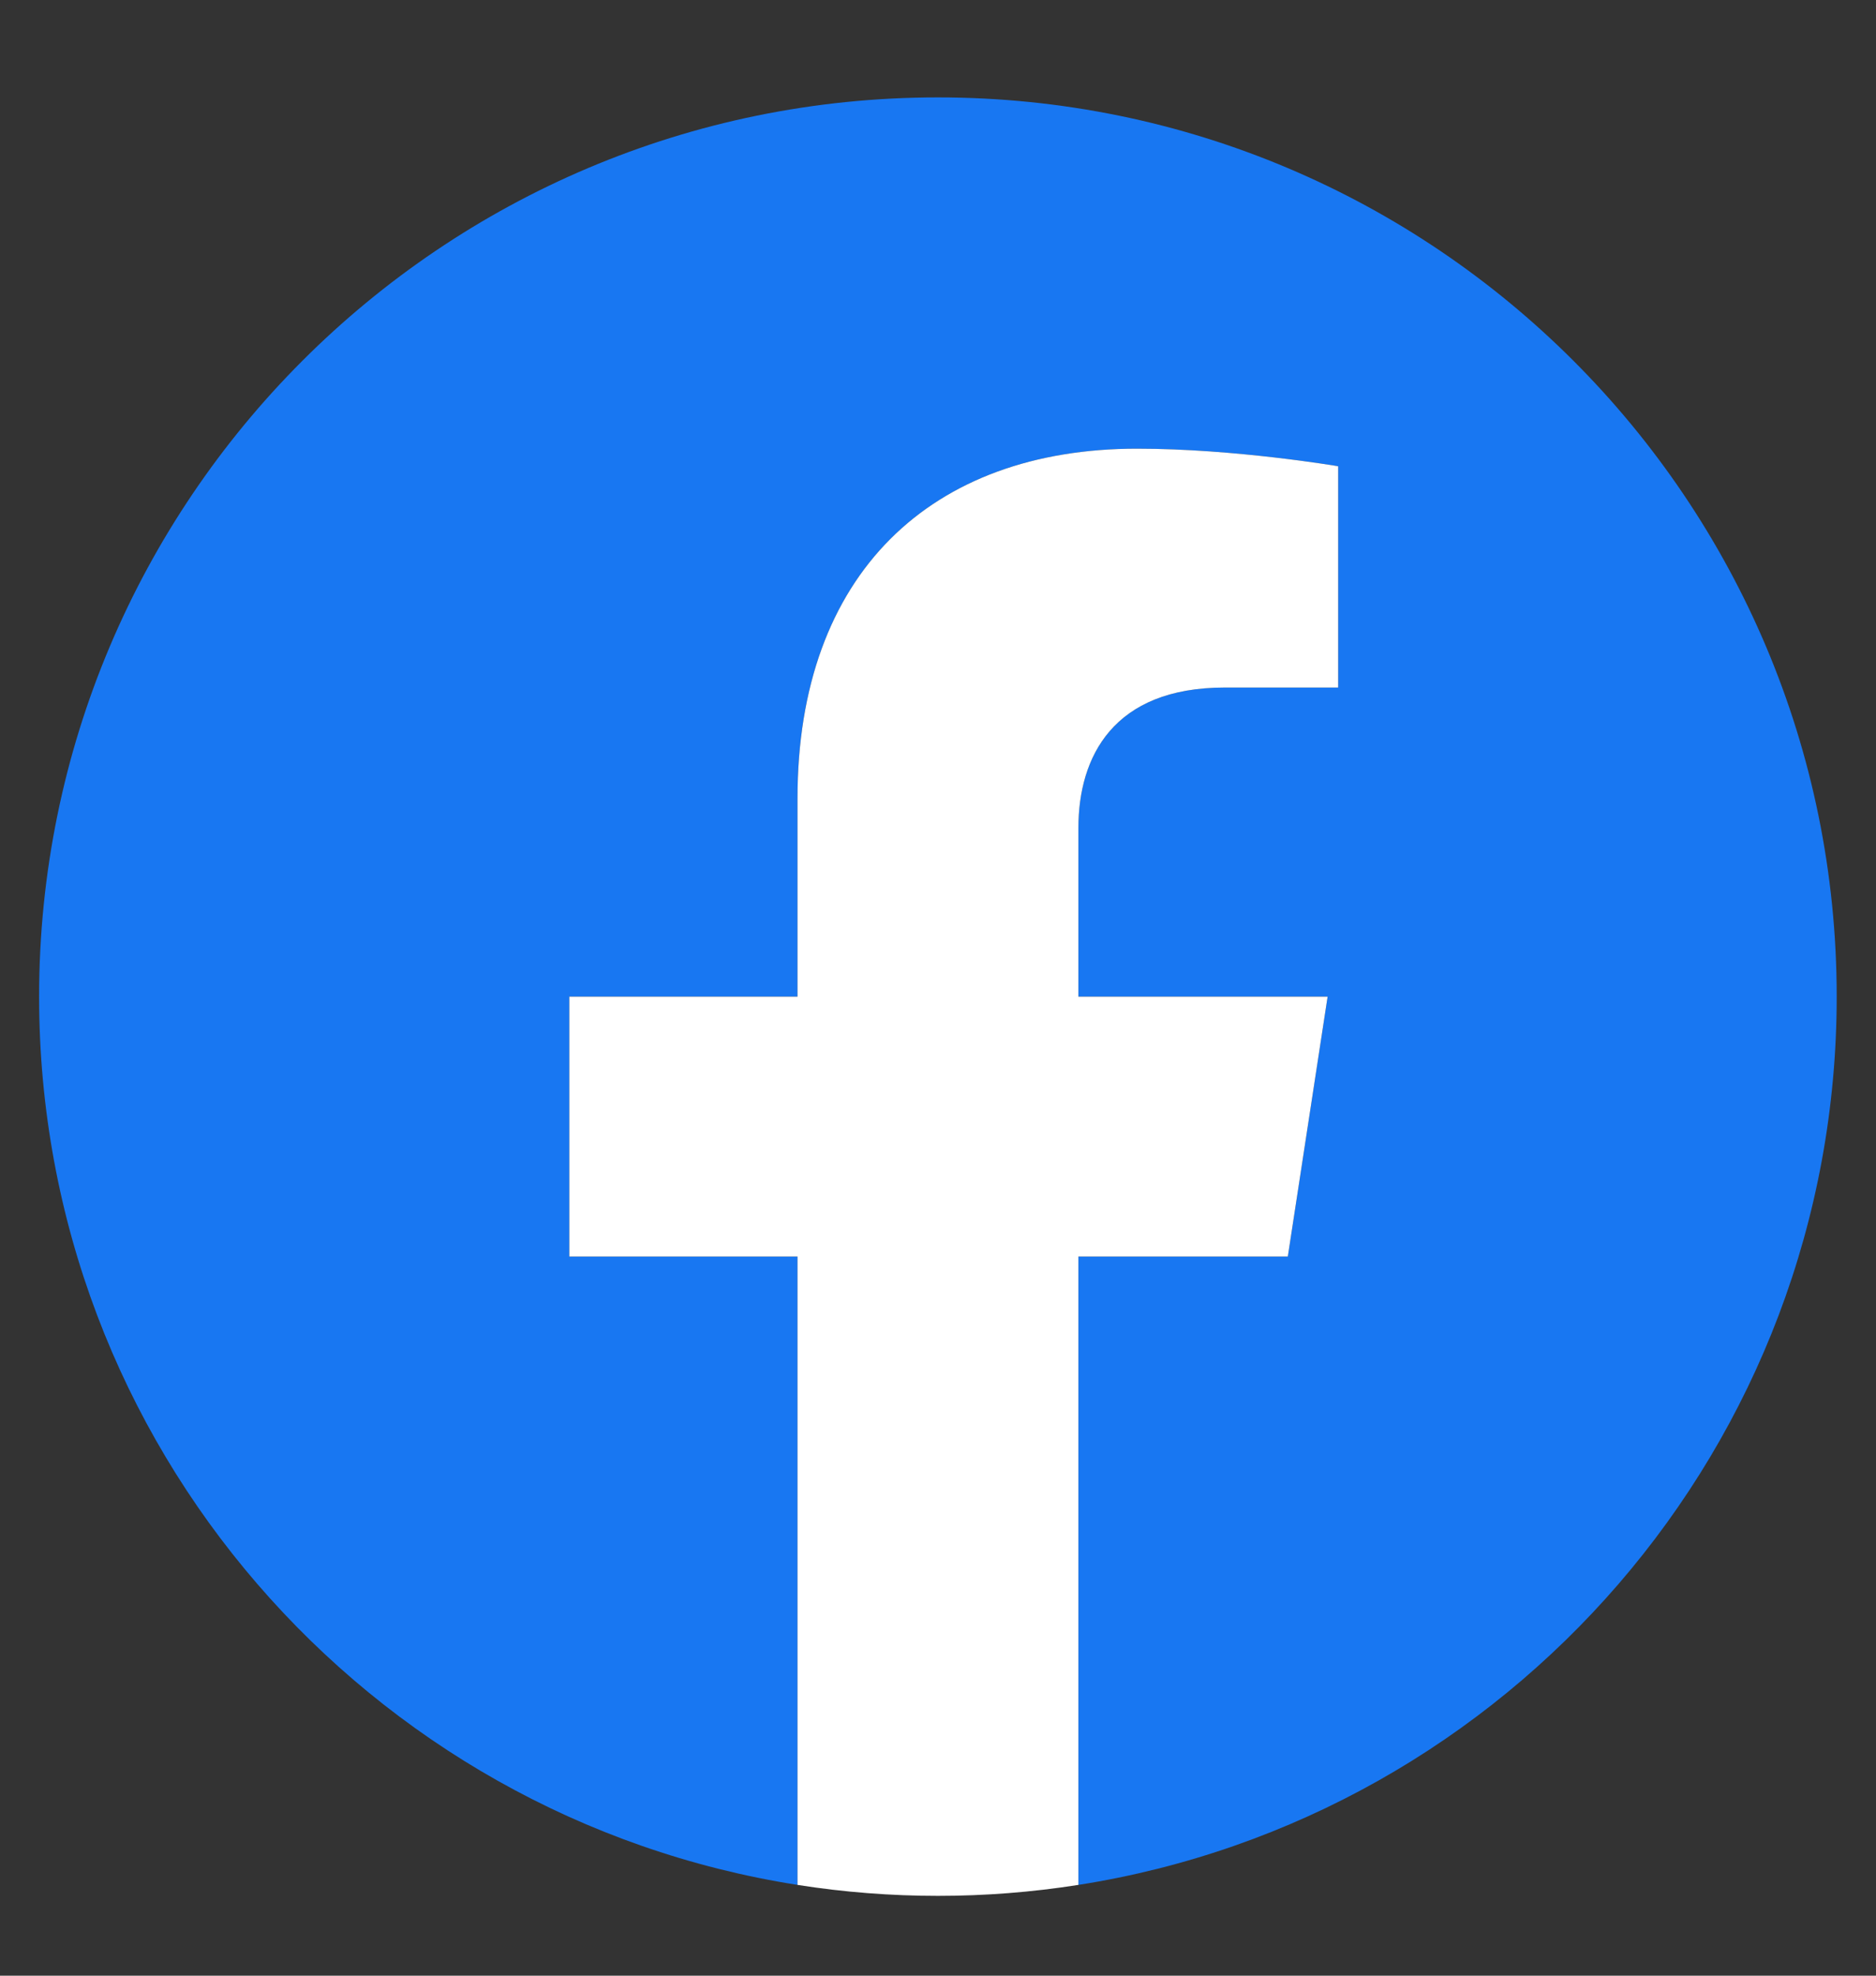 <svg width="19" height="20" viewBox="0 0 19 20" fill="none" xmlns="http://www.w3.org/2000/svg">
<rect x="0" y="0" width="19" height="20" fill="#333333" stroke="none"/>
<g clip-path="url(#clip0_2831_3157)">
<path d="M18.602 10.089C18.602 5.062 14.527 0.986 9.499 0.986C4.472 0.986 0.396 5.062 0.396 10.089C0.396 14.633 3.725 18.398 8.077 19.081L8.077 12.72L5.766 12.72V10.089L8.077 10.089V8.084C8.077 5.802 9.436 4.542 11.515 4.542C12.511 4.542 13.553 4.72 13.553 4.72V6.96H12.405C11.274 6.96 10.922 7.662 10.922 8.381V10.089H13.446L13.043 12.72H10.922V19.081C15.274 18.398 18.602 14.633 18.602 10.089Z" fill="#1877F2"/>
<path d="M13.043 12.72L13.446 10.089H10.922V8.382C10.922 7.662 11.274 6.96 12.405 6.96H13.553V4.72C13.553 4.72 12.511 4.542 11.515 4.542C9.436 4.542 8.077 5.802 8.077 8.084V10.089H5.766L5.766 12.72H8.077L8.077 19.081C8.547 19.155 9.023 19.192 9.499 19.192C9.976 19.192 10.451 19.155 10.922 19.081V12.72H13.043Z" fill="white"/>
</g>
<defs>
<clipPath id="clip0_2831_3157">
<rect width="18.206" height="18.206" fill="white" transform="translate(0.396 0.986)"/>
</clipPath>
</defs>
</svg>
